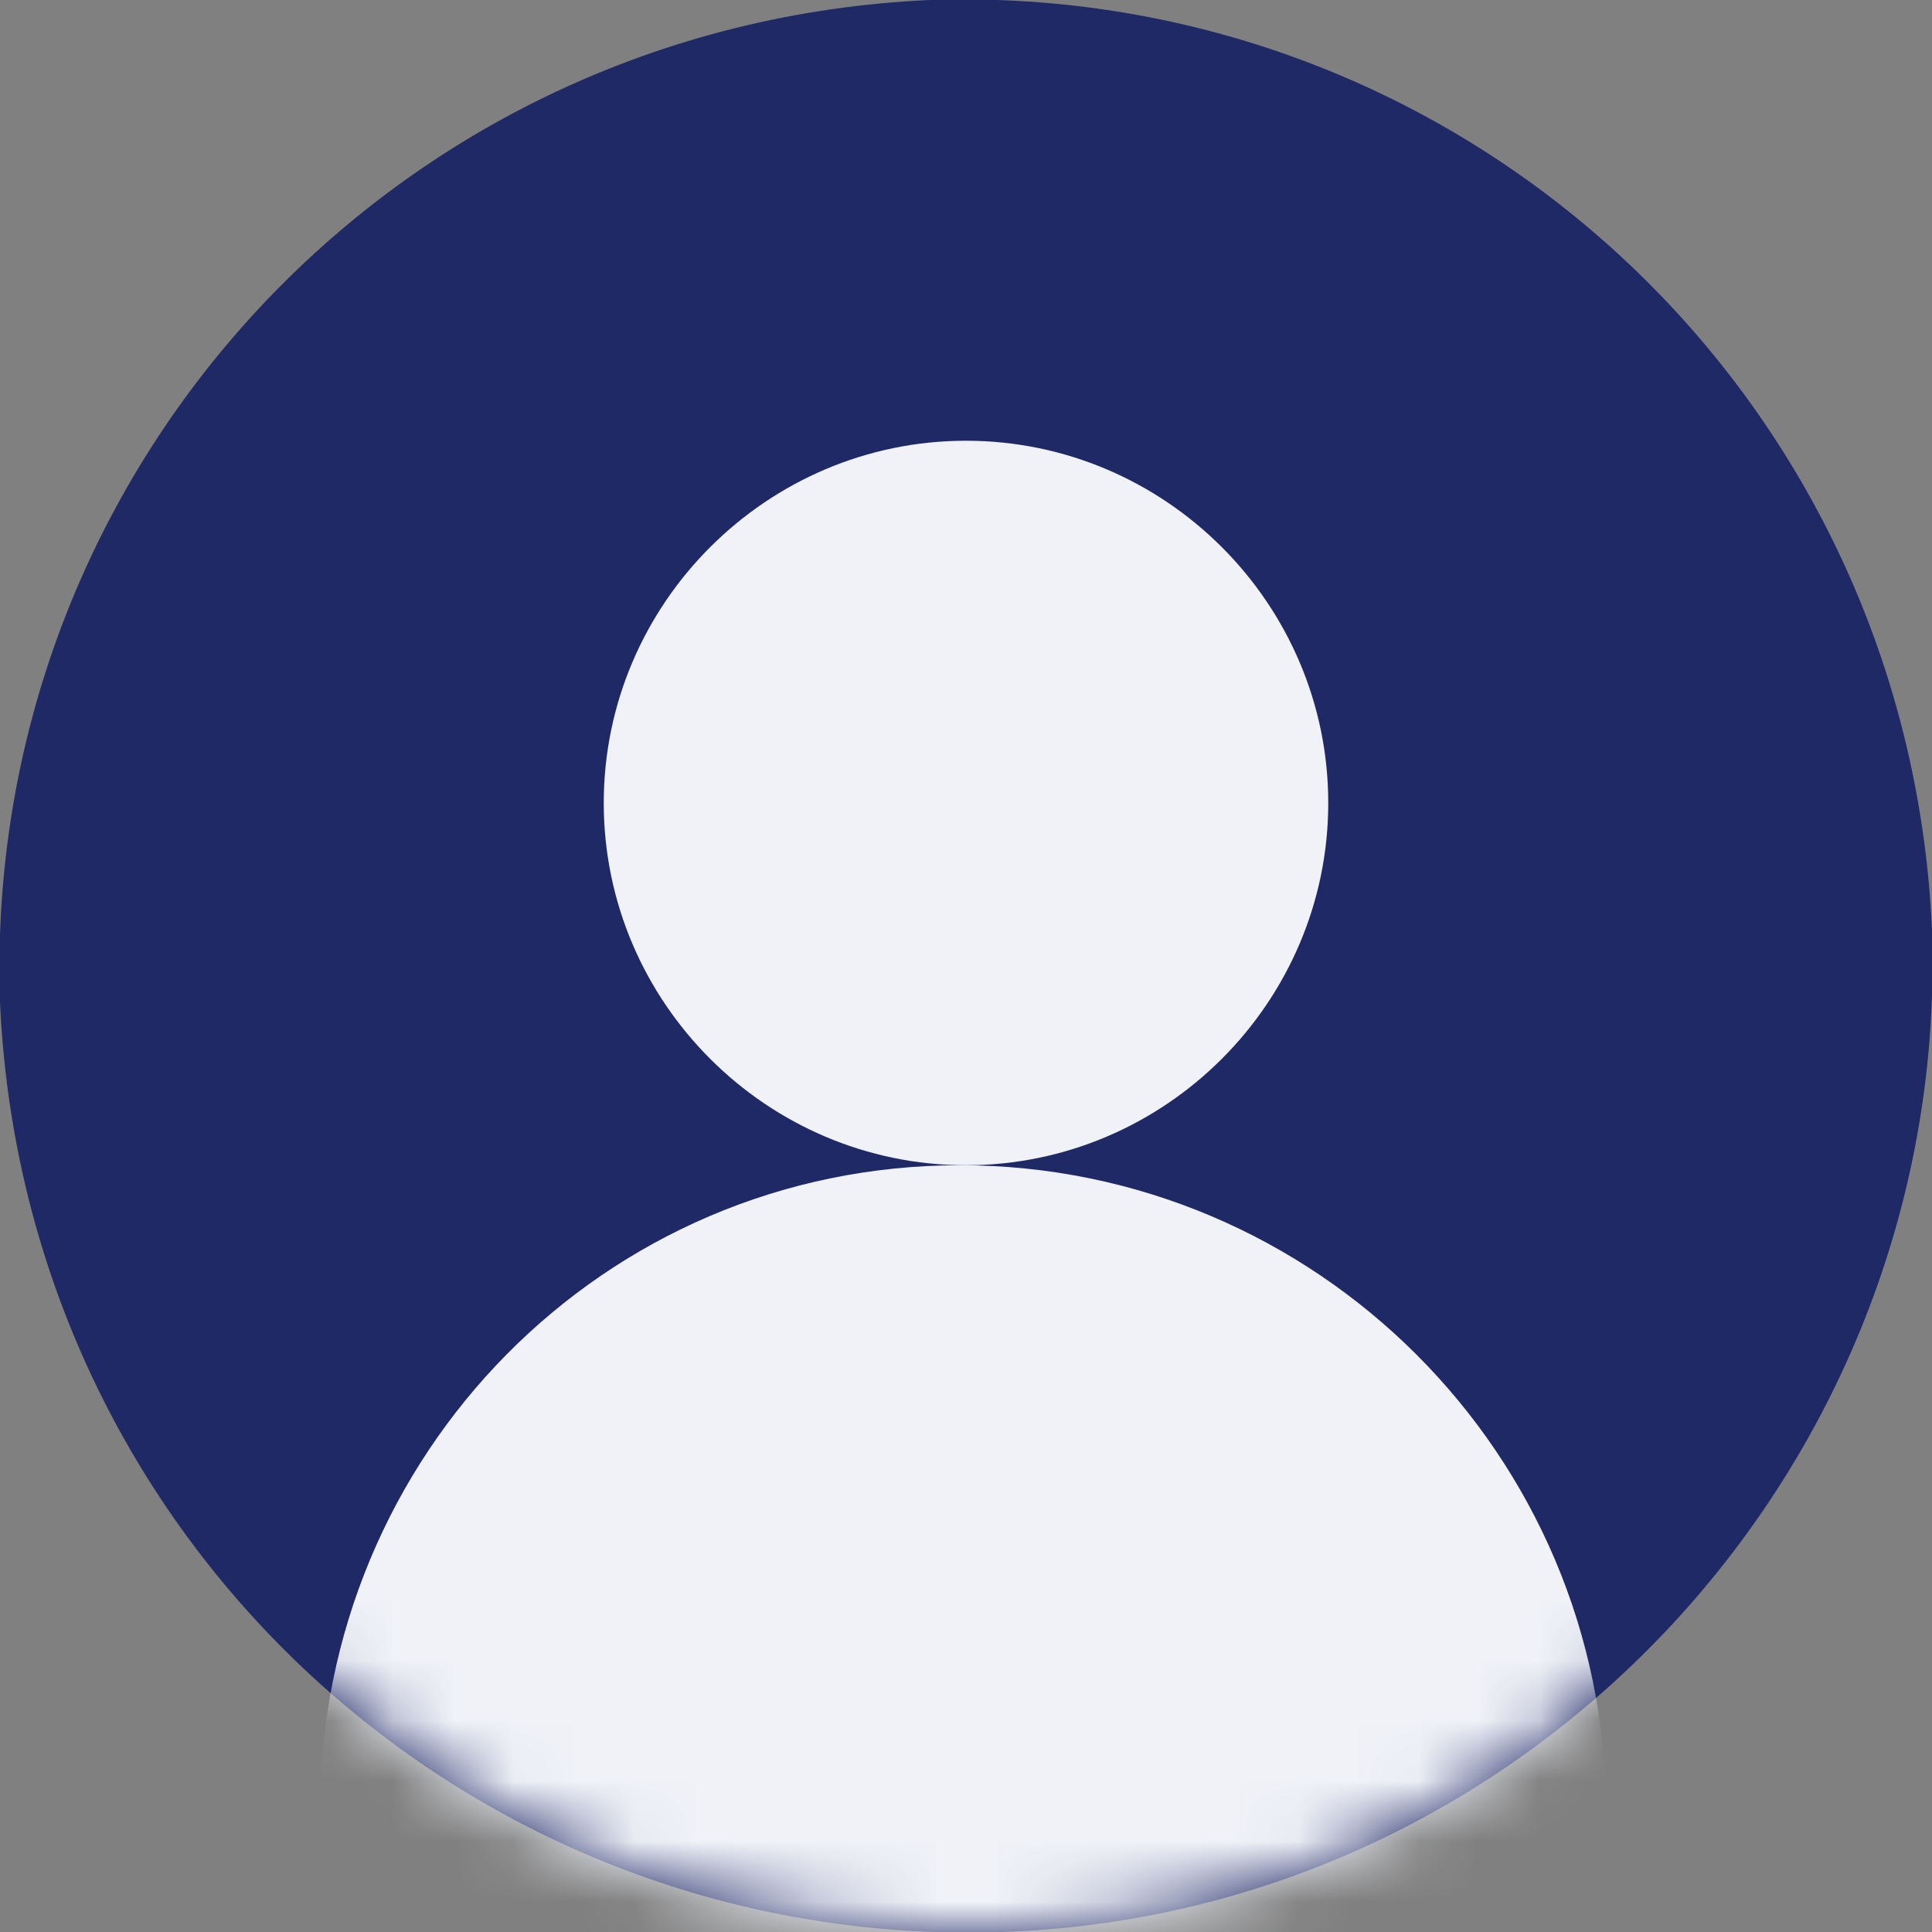 <svg xmlns="http://www.w3.org/2000/svg" width="32" height="32" fill="none" viewBox="0 0 32 32"><rect x="0" y="0" width="32" height="32" fill="#808080" stroke="none"/><g clip-path="url(#a)"><path fill="#1E2965" d="M15.4 0C6.5.4-.3 7.8 0 16.6.4 25.5 7.8 32.3 16.6 32S32.3 24.2 32 15.4C31.6 6.5 24.2-.3 15.4 0"/><mask id="b" width="34" height="34" x="-1" y="-1" mask-type="alpha" maskUnits="userSpaceOnUse"><path fill="#1E2965" d="M15.4 0C6.5.4-.3 7.8 0 16.6.4 25.5 7.8 32.3 16.6 32S32.3 24.2 32 15.4C31.6 6.5 24.2-.3 15.4 0"/></mask><g fill="#F0F2F8" mask="url(#b)"><path d="M16 19.3c3.3 0 6-2.7 6-6s-2.7-6-6-6-6 2.7-6 6 2.7 6 6 6"/><path d="M23.8 32.8c1.6 0 2.8-1.3 2.8-2.8 0-5.9-4.8-10.7-10.7-10.7S5.3 24.1 5.3 30c0 1.6 1.3 2.8 2.8 2.8z"/></g></g><defs><clipPath id="a"><path fill="#fff" d="M0 0h32v32H0z"/></clipPath></defs></svg>
